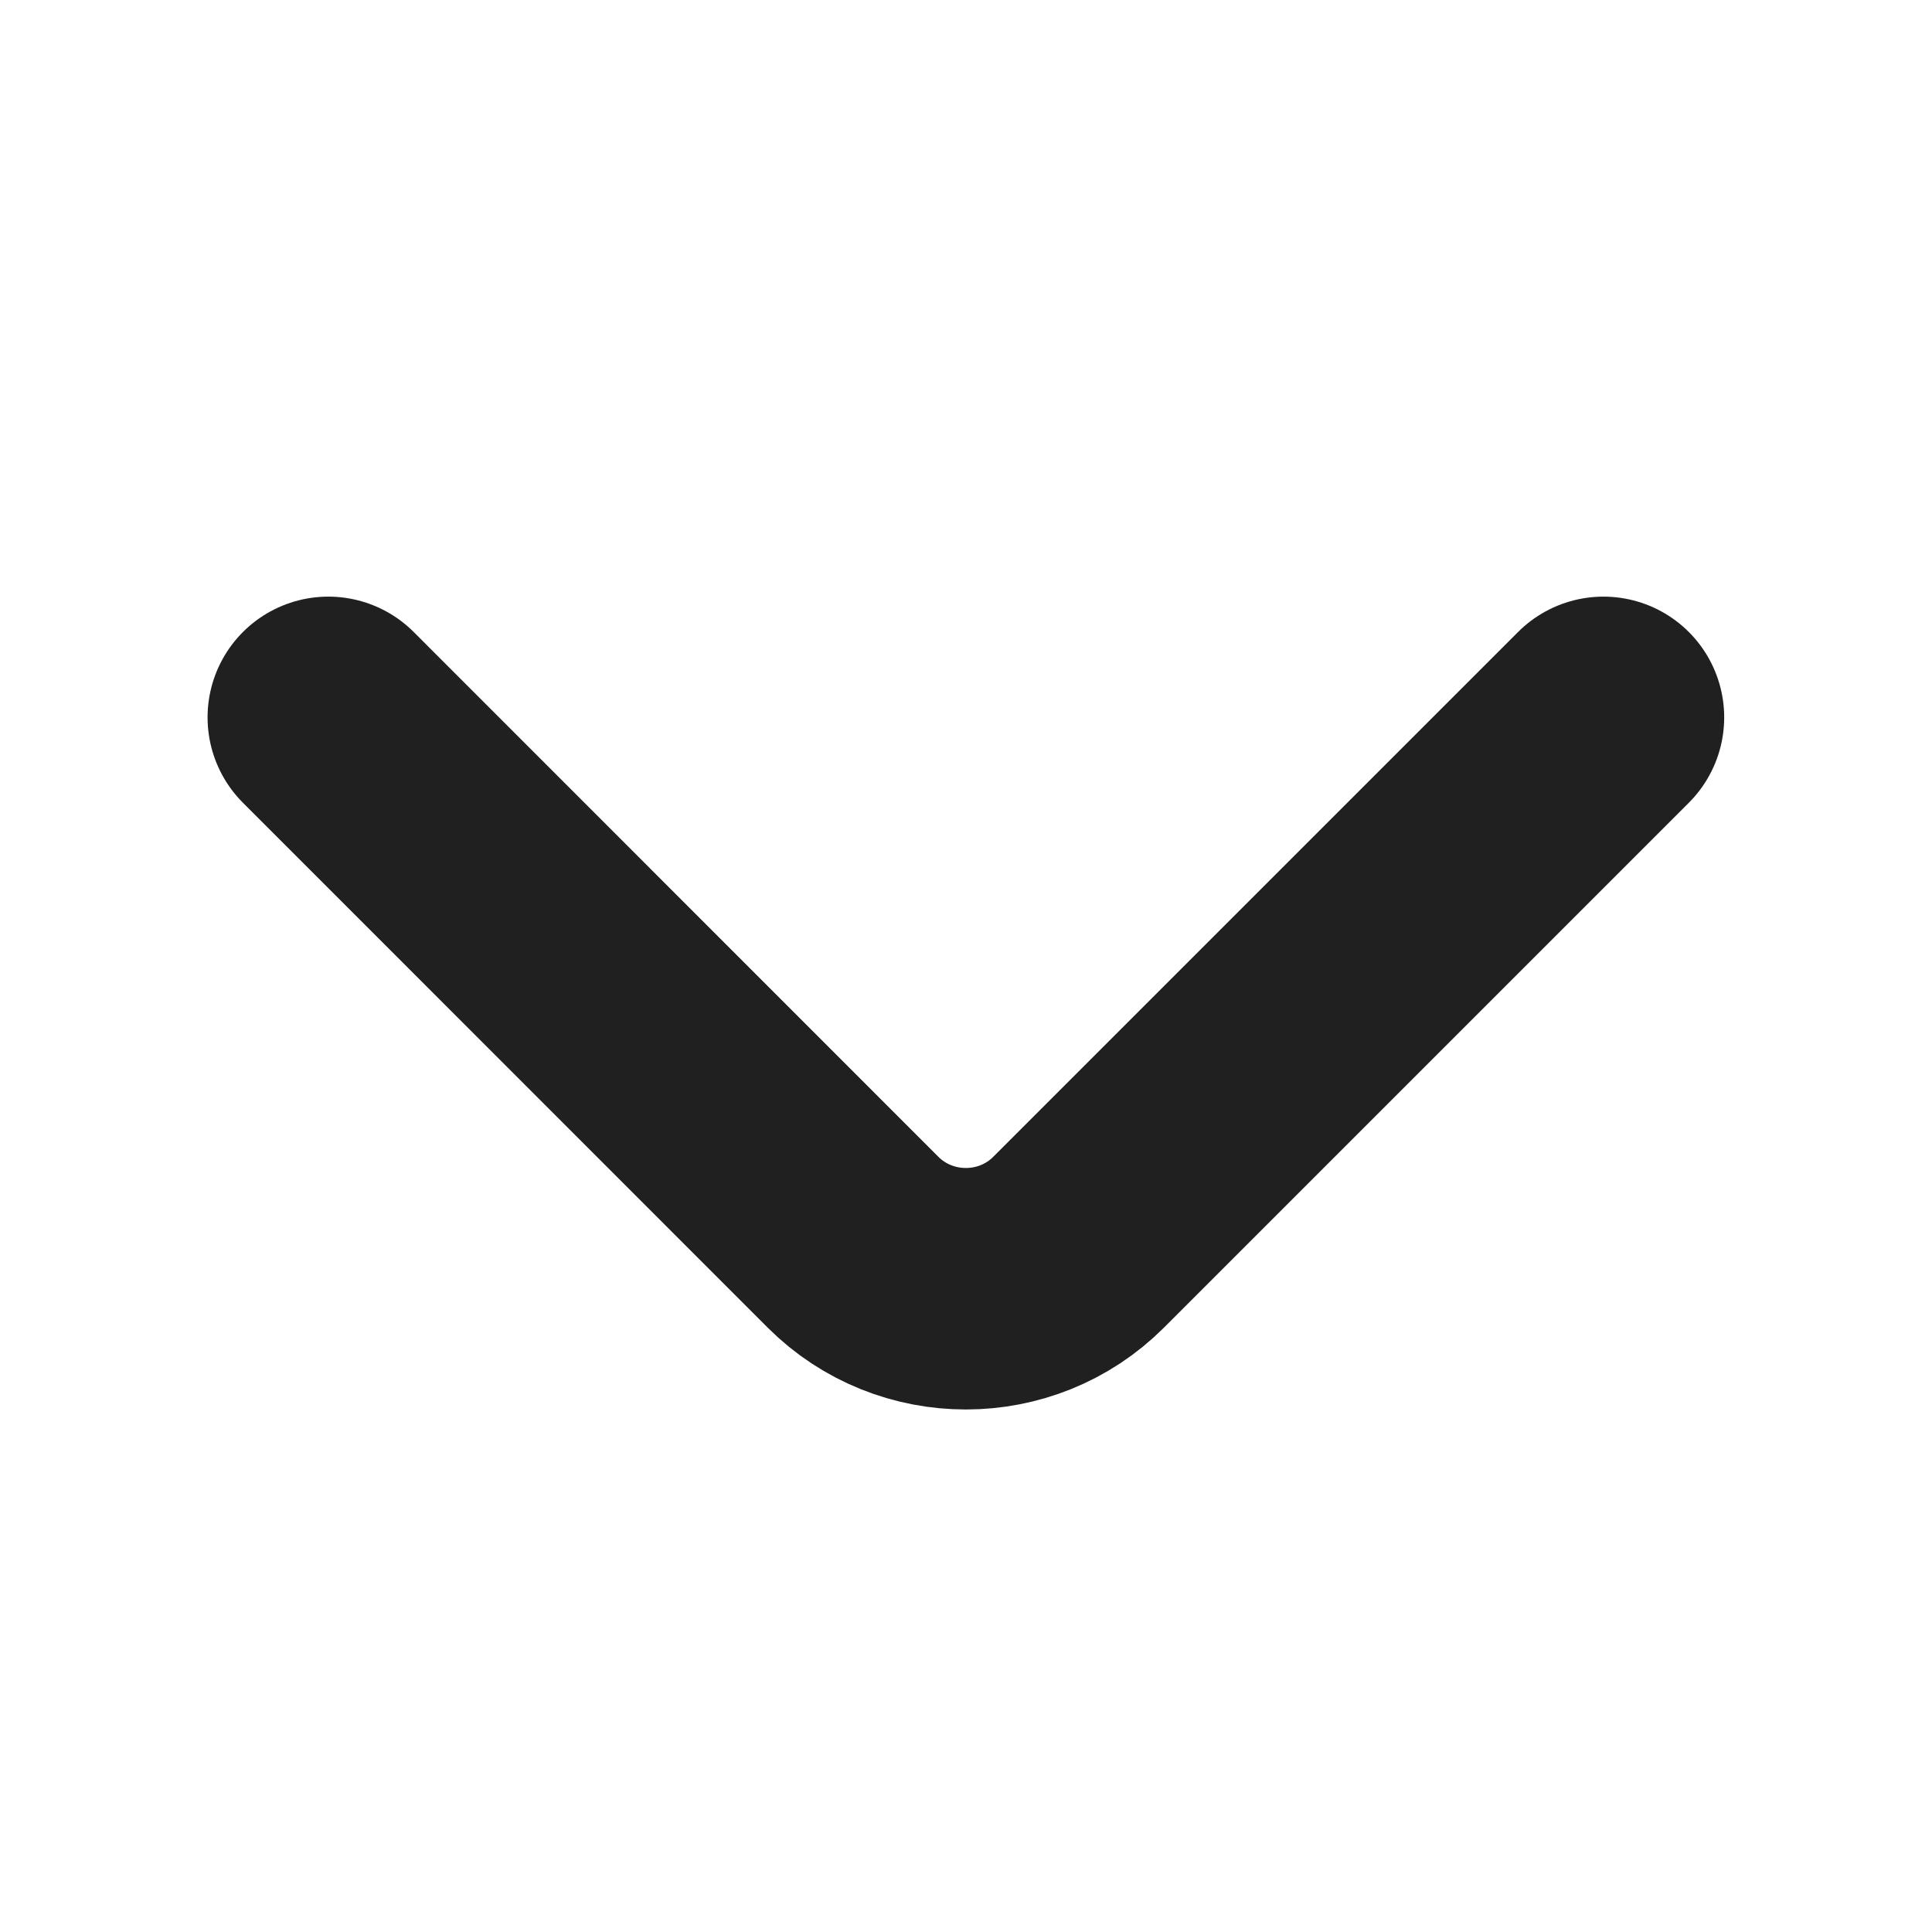 <svg width="16" height="16" viewBox="0 0 16 16" fill="none" xmlns="http://www.w3.org/2000/svg">
<path d="M13.279 5.941L8.932 10.288C8.419 10.801 7.579 10.801 7.065 10.288L2.719 5.941" stroke="#202020" stroke-width="2" stroke-miterlimit="10" stroke-linecap="round" stroke-linejoin="round"/>
</svg>
